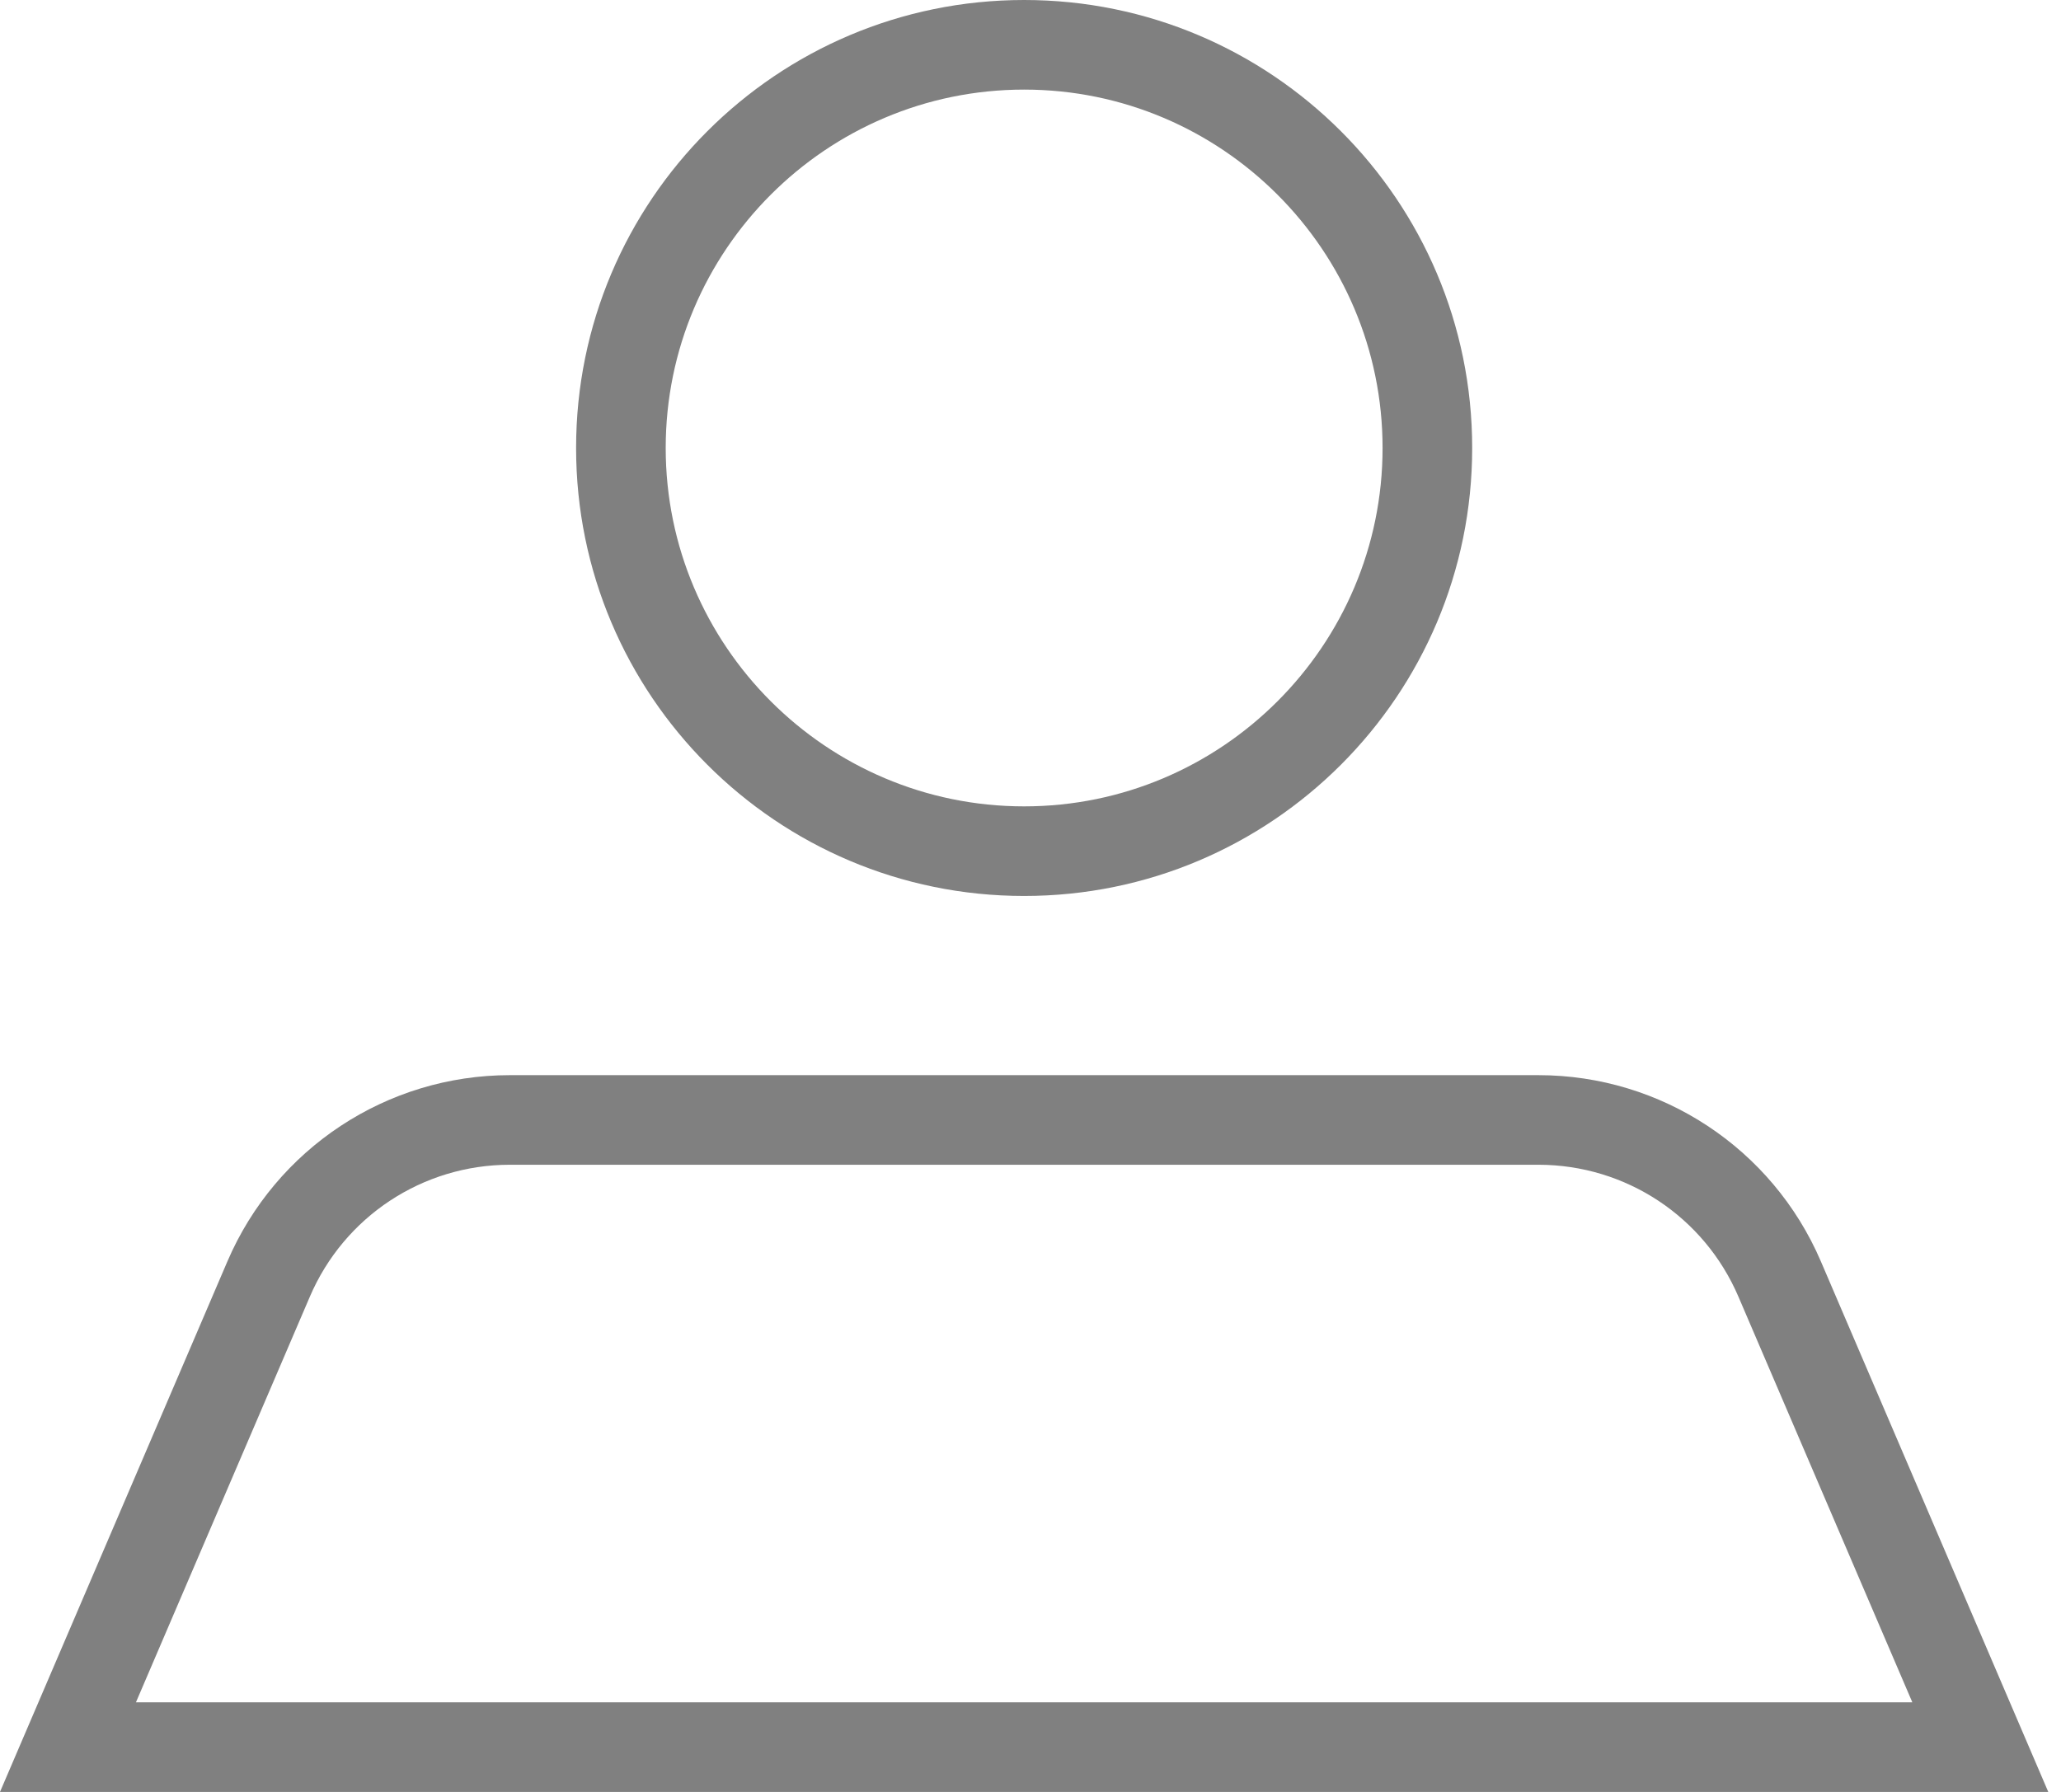 <?xml version="1.0" encoding="UTF-8"?>
<svg width="23px" height="20px" viewBox="0 0 23 20" version="1.1" xmlns="http://www.w3.org/2000/svg" xmlns:xlink="http://www.w3.org/1999/xlink">
    <!-- Generator: Sketch 42 (36781) - http://www.bohemiancoding.com/sketch -->
    <title>icn_person</title>
    <desc>Created with Sketch.</desc>
    <defs></defs>
    <g id="Page-1" stroke="none" stroke-width="1" fill="none" fill-rule="evenodd">
        <g id="Profile-Size" transform="translate(-537, -212)" fill="#808080">
            <g id="icn_person" transform="translate(537, 212)">
                <path d="M11.429,1 C13.635,1 15.429,2.794 15.429,5 C15.429,7.206 13.635,9 11.429,9 C9.223,9 7.429,7.206 7.429,5 C7.429,2.794 9.223,1 11.429,1 M11.429,0 C14.19,0 16.429,2.239 16.429,5 C16.429,7.761 14.19,10 11.429,10 C8.668,10 6.429,7.761 6.429,5 C6.429,2.239 8.668,0 11.429,0 Z M17.168,13 C18.141,13 19.017,13.578 19.4,14.472 L21.341,19 L1.517,19 L3.458,14.472 C3.841,13.578 4.717,13 5.69,13 L17.168,13 Z M17.168,12 L5.69,12 C4.318,12 3.079,12.817 2.538,14.078 L0,20 L22.858,20 L20.32,14.078 C19.779,12.817 18.54,12 17.168,12"></path>
            </g>
        </g>
    </g>
</svg>